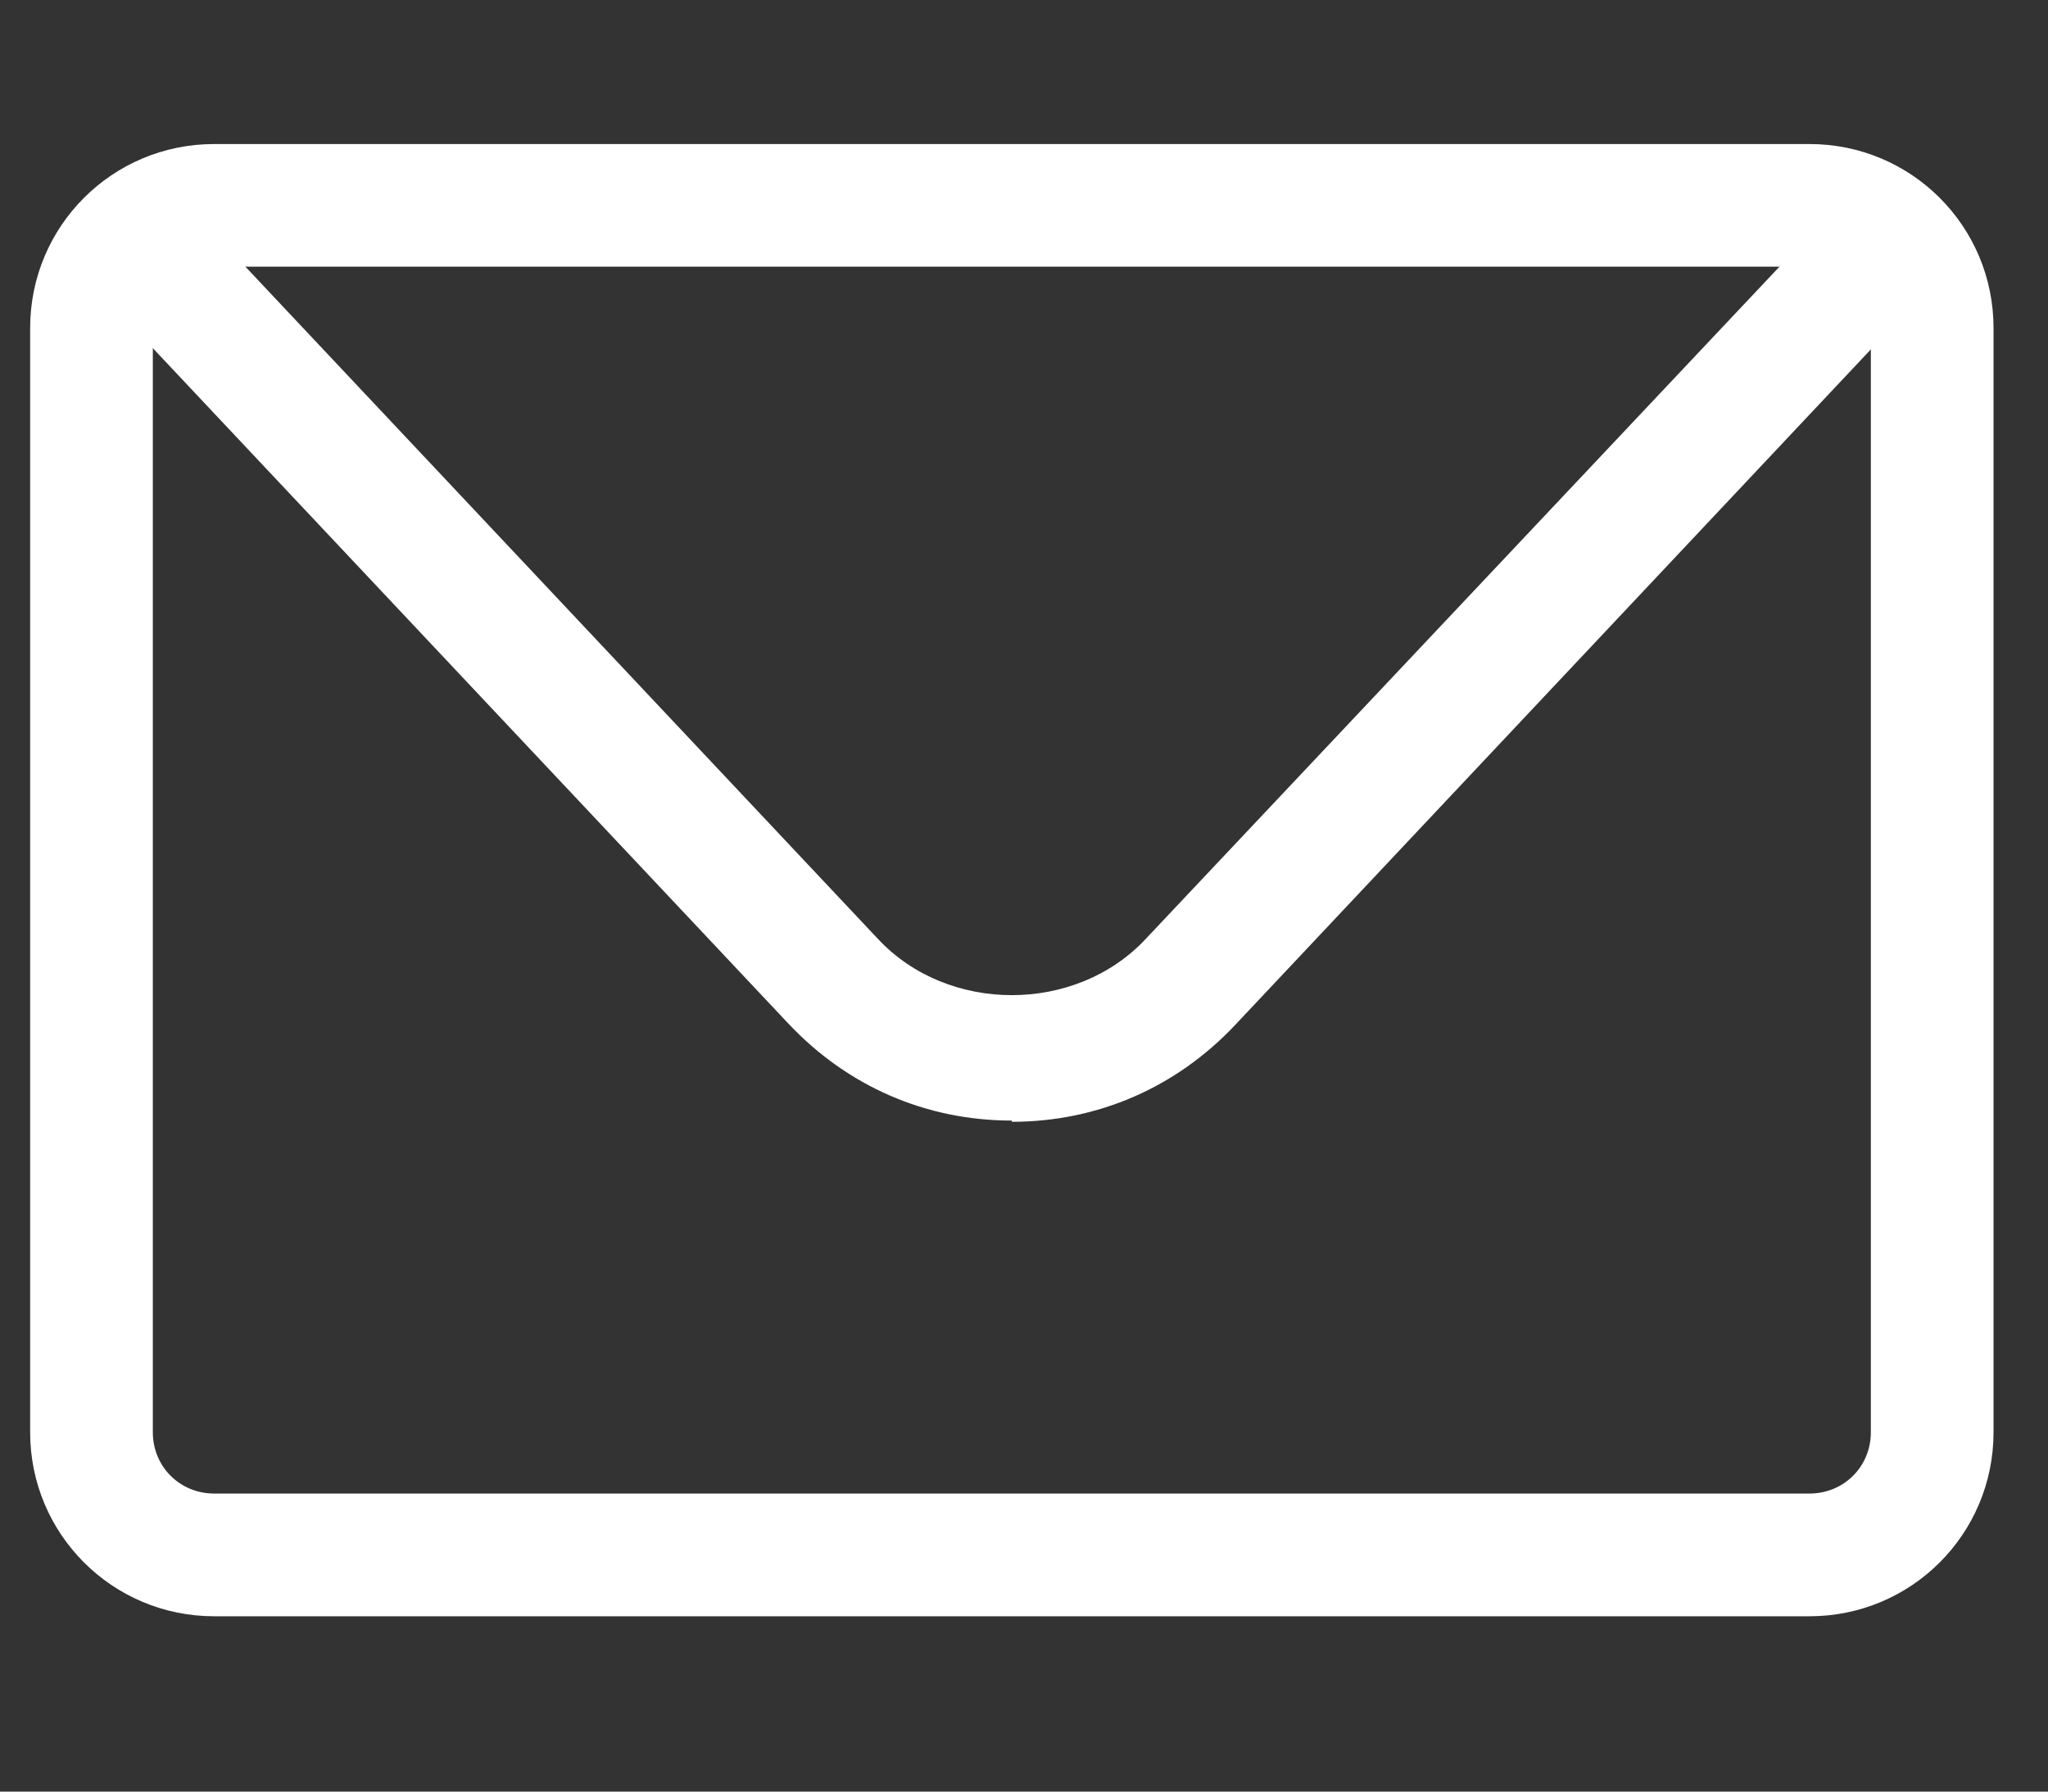 <svg width="32" height="28" viewBox="0 0 32 28" fill="none" xmlns="http://www.w3.org/2000/svg">
<rect x="0" y="0" width="32" height="28" fill="#333333" stroke="none"/>
<g clip-path="url(#clip0_1608_23818)">
<path d="M28.273 25.26H3.347C1.755 25.26 0.471 23.975 0.471 22.384V5.127C0.471 3.535 1.755 2.251 3.347 2.251H28.273C29.865 2.251 31.149 3.535 31.149 5.127V22.384C31.149 23.975 29.865 25.26 28.273 25.26ZM3.347 4.168C2.81 4.168 2.388 4.59 2.388 5.127V22.384C2.388 22.921 2.81 23.342 3.347 23.342H28.273C28.81 23.342 29.232 22.921 29.232 22.384V5.127C29.232 4.59 28.81 4.168 28.273 4.168H3.347Z" fill="white"/>
<path d="M15.81 17.513C14.468 17.513 13.241 16.977 12.32 15.999L2.254 5.299C1.889 4.916 1.909 4.302 2.292 3.938C2.676 3.574 3.289 3.593 3.654 3.976L13.72 14.676C14.813 15.845 16.807 15.845 17.9 14.676L27.967 3.995C28.331 3.612 28.945 3.593 29.328 3.957C29.711 4.321 29.731 4.935 29.366 5.318L19.3 16.018C18.379 16.996 17.152 17.532 15.81 17.532V17.513Z" fill="white"/>
</g>
<defs>
<clipPath id="clip0_1608_23818">
<rect width="30.68" height="26.844" fill="white" transform="translate(0.47 0.333)"/>
</clipPath>
</defs>
</svg>
